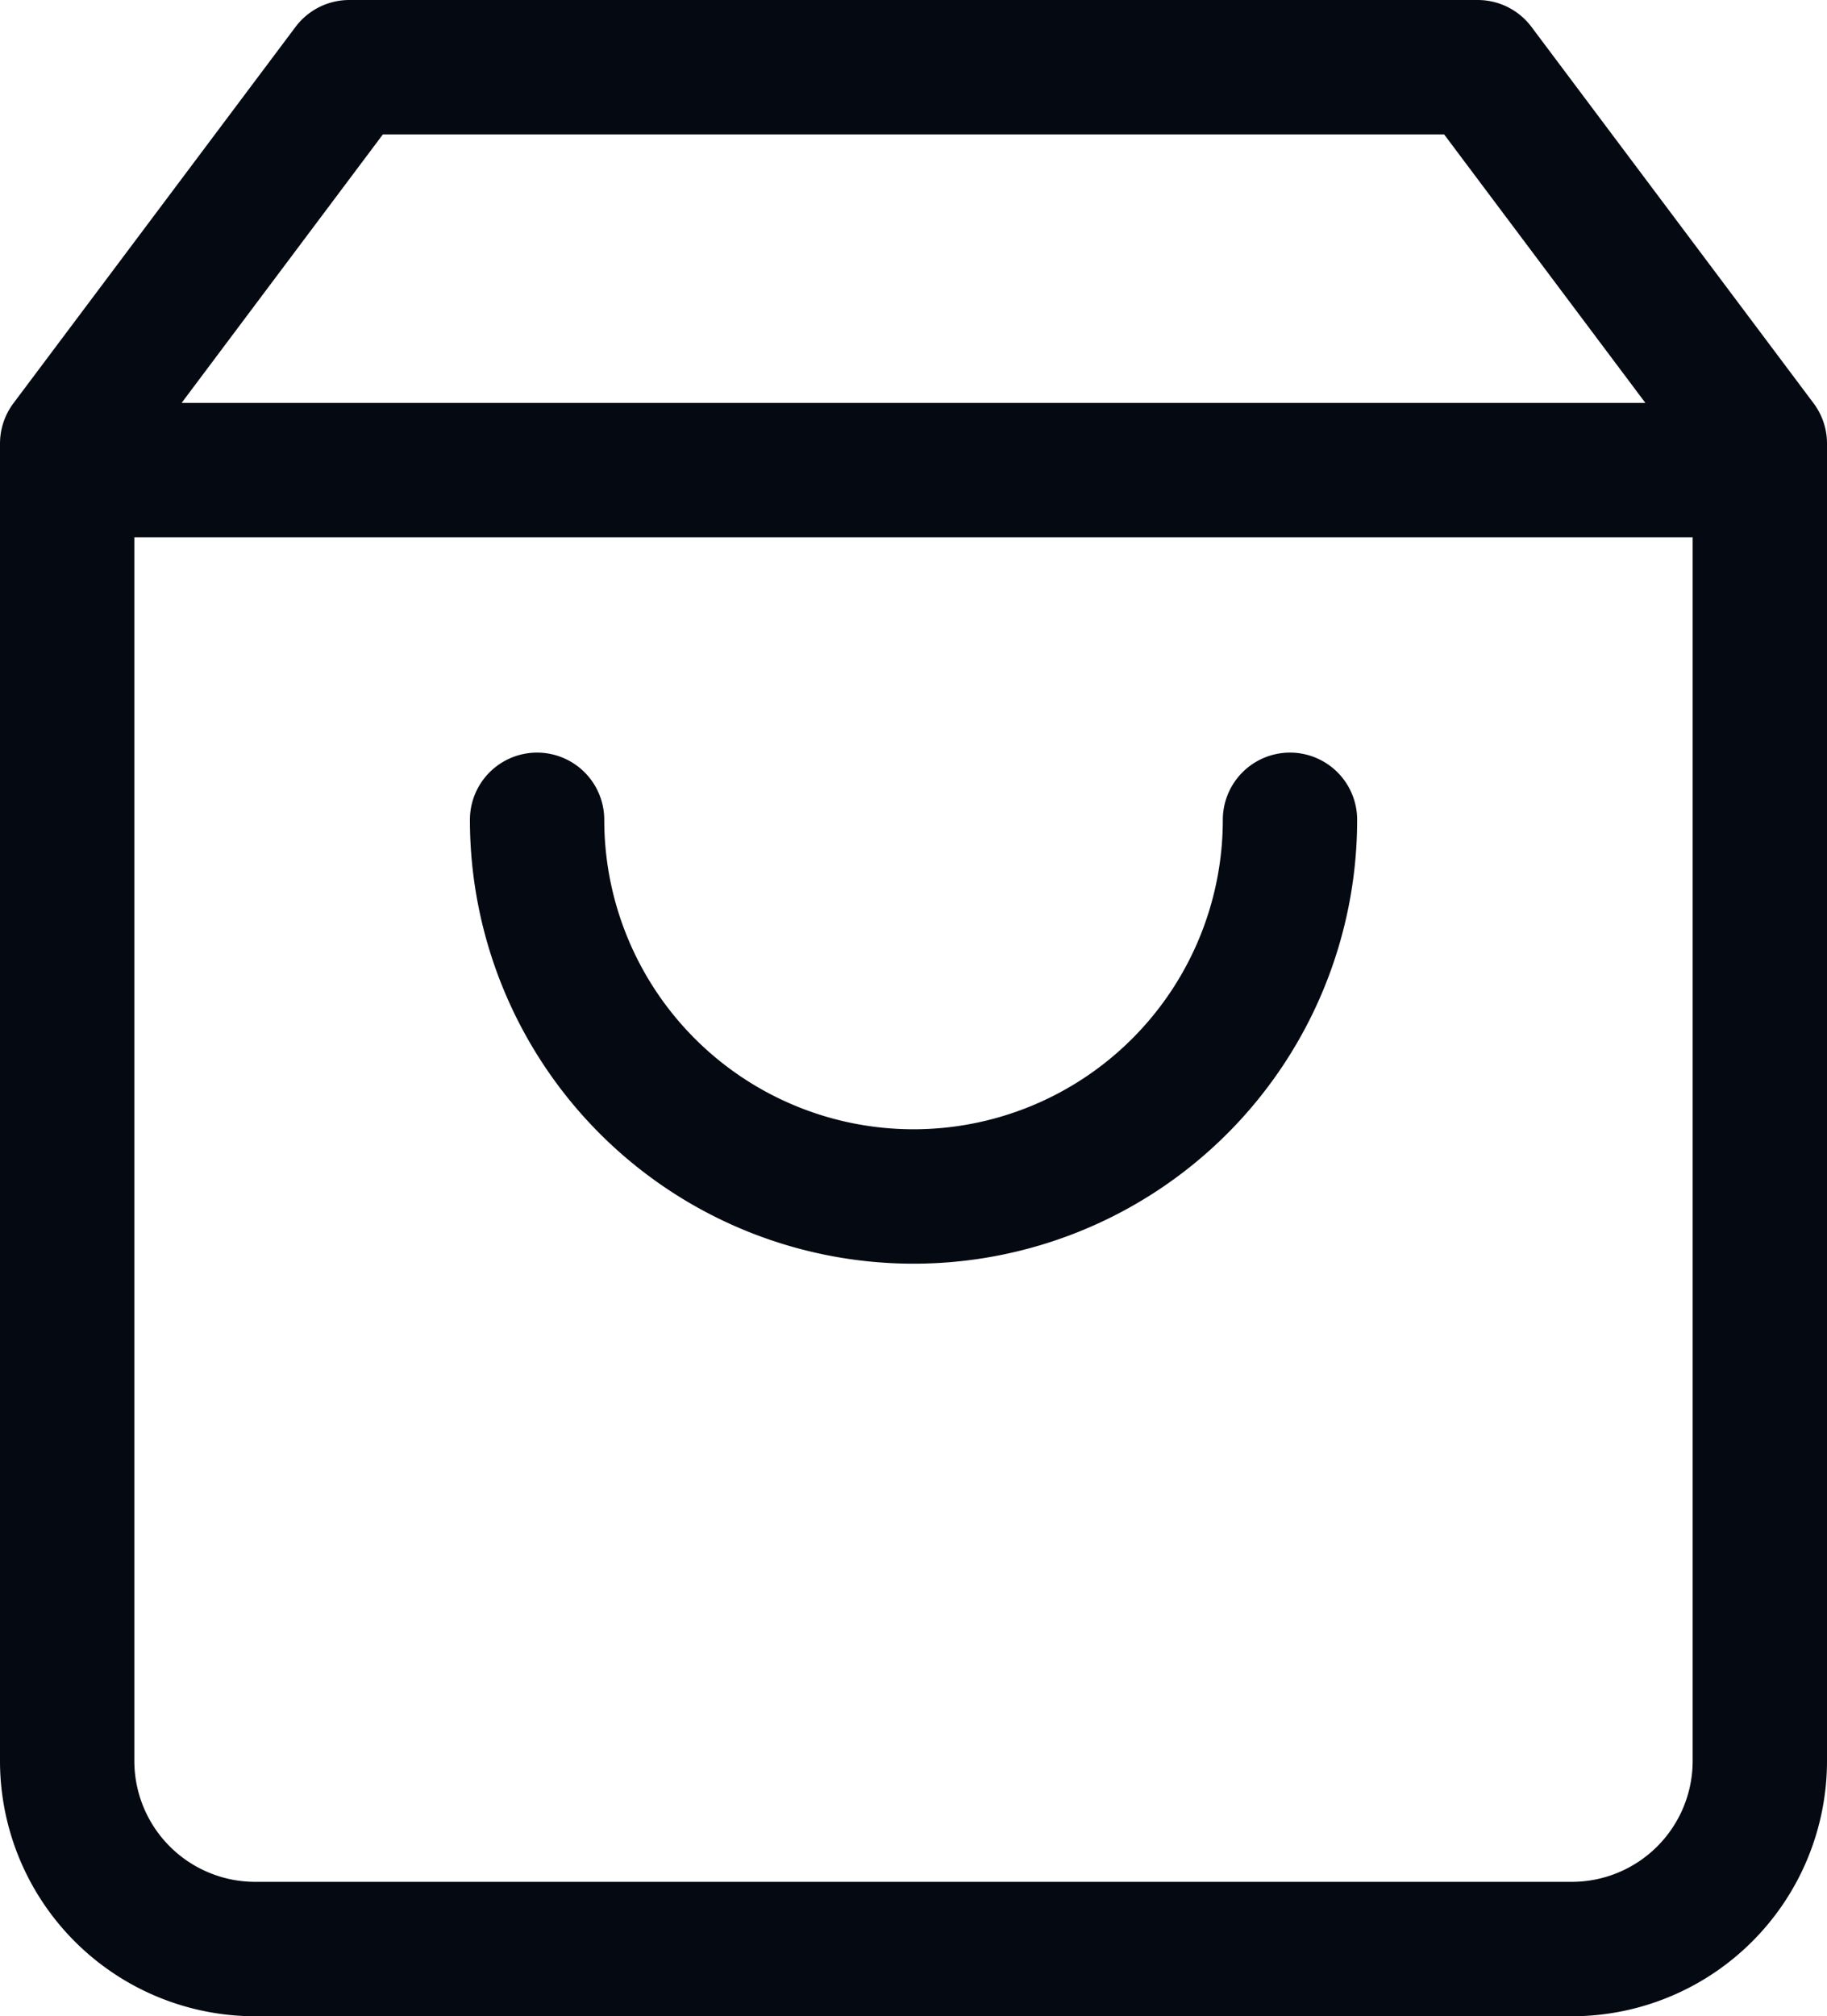 <svg xmlns="http://www.w3.org/2000/svg" width="27.2" height="30" viewBox="0 0 27.2 30">
  <g id="shopping-bag" transform="translate(1 1)">
    <path id="Path_1" data-name="Path 1" d="M7.2,2,3,7.6V27.2A2.8,2.8,0,0,0,5.8,30H25.4a2.8,2.8,0,0,0,2.8-2.8V7.6L24,2Z" transform="translate(-3 -2)" fill="none" stroke="#050912" stroke-linecap="round" stroke-linejoin="round" stroke-width="2"/>
    <line id="Line_3" data-name="Line 3" x2="24.981" transform="translate(0 5.995)" fill="none" stroke="#050912" stroke-linecap="round" stroke-linejoin="round" stroke-width="2"/>
    <path id="Path_2" data-name="Path 2" d="M19.209,10A5.6,5.6,0,1,1,8,10" transform="translate(-1.004 1.198)" fill="none" stroke="#050912" stroke-linecap="round" stroke-linejoin="round" stroke-width="2"/>
  </g>
</svg>
